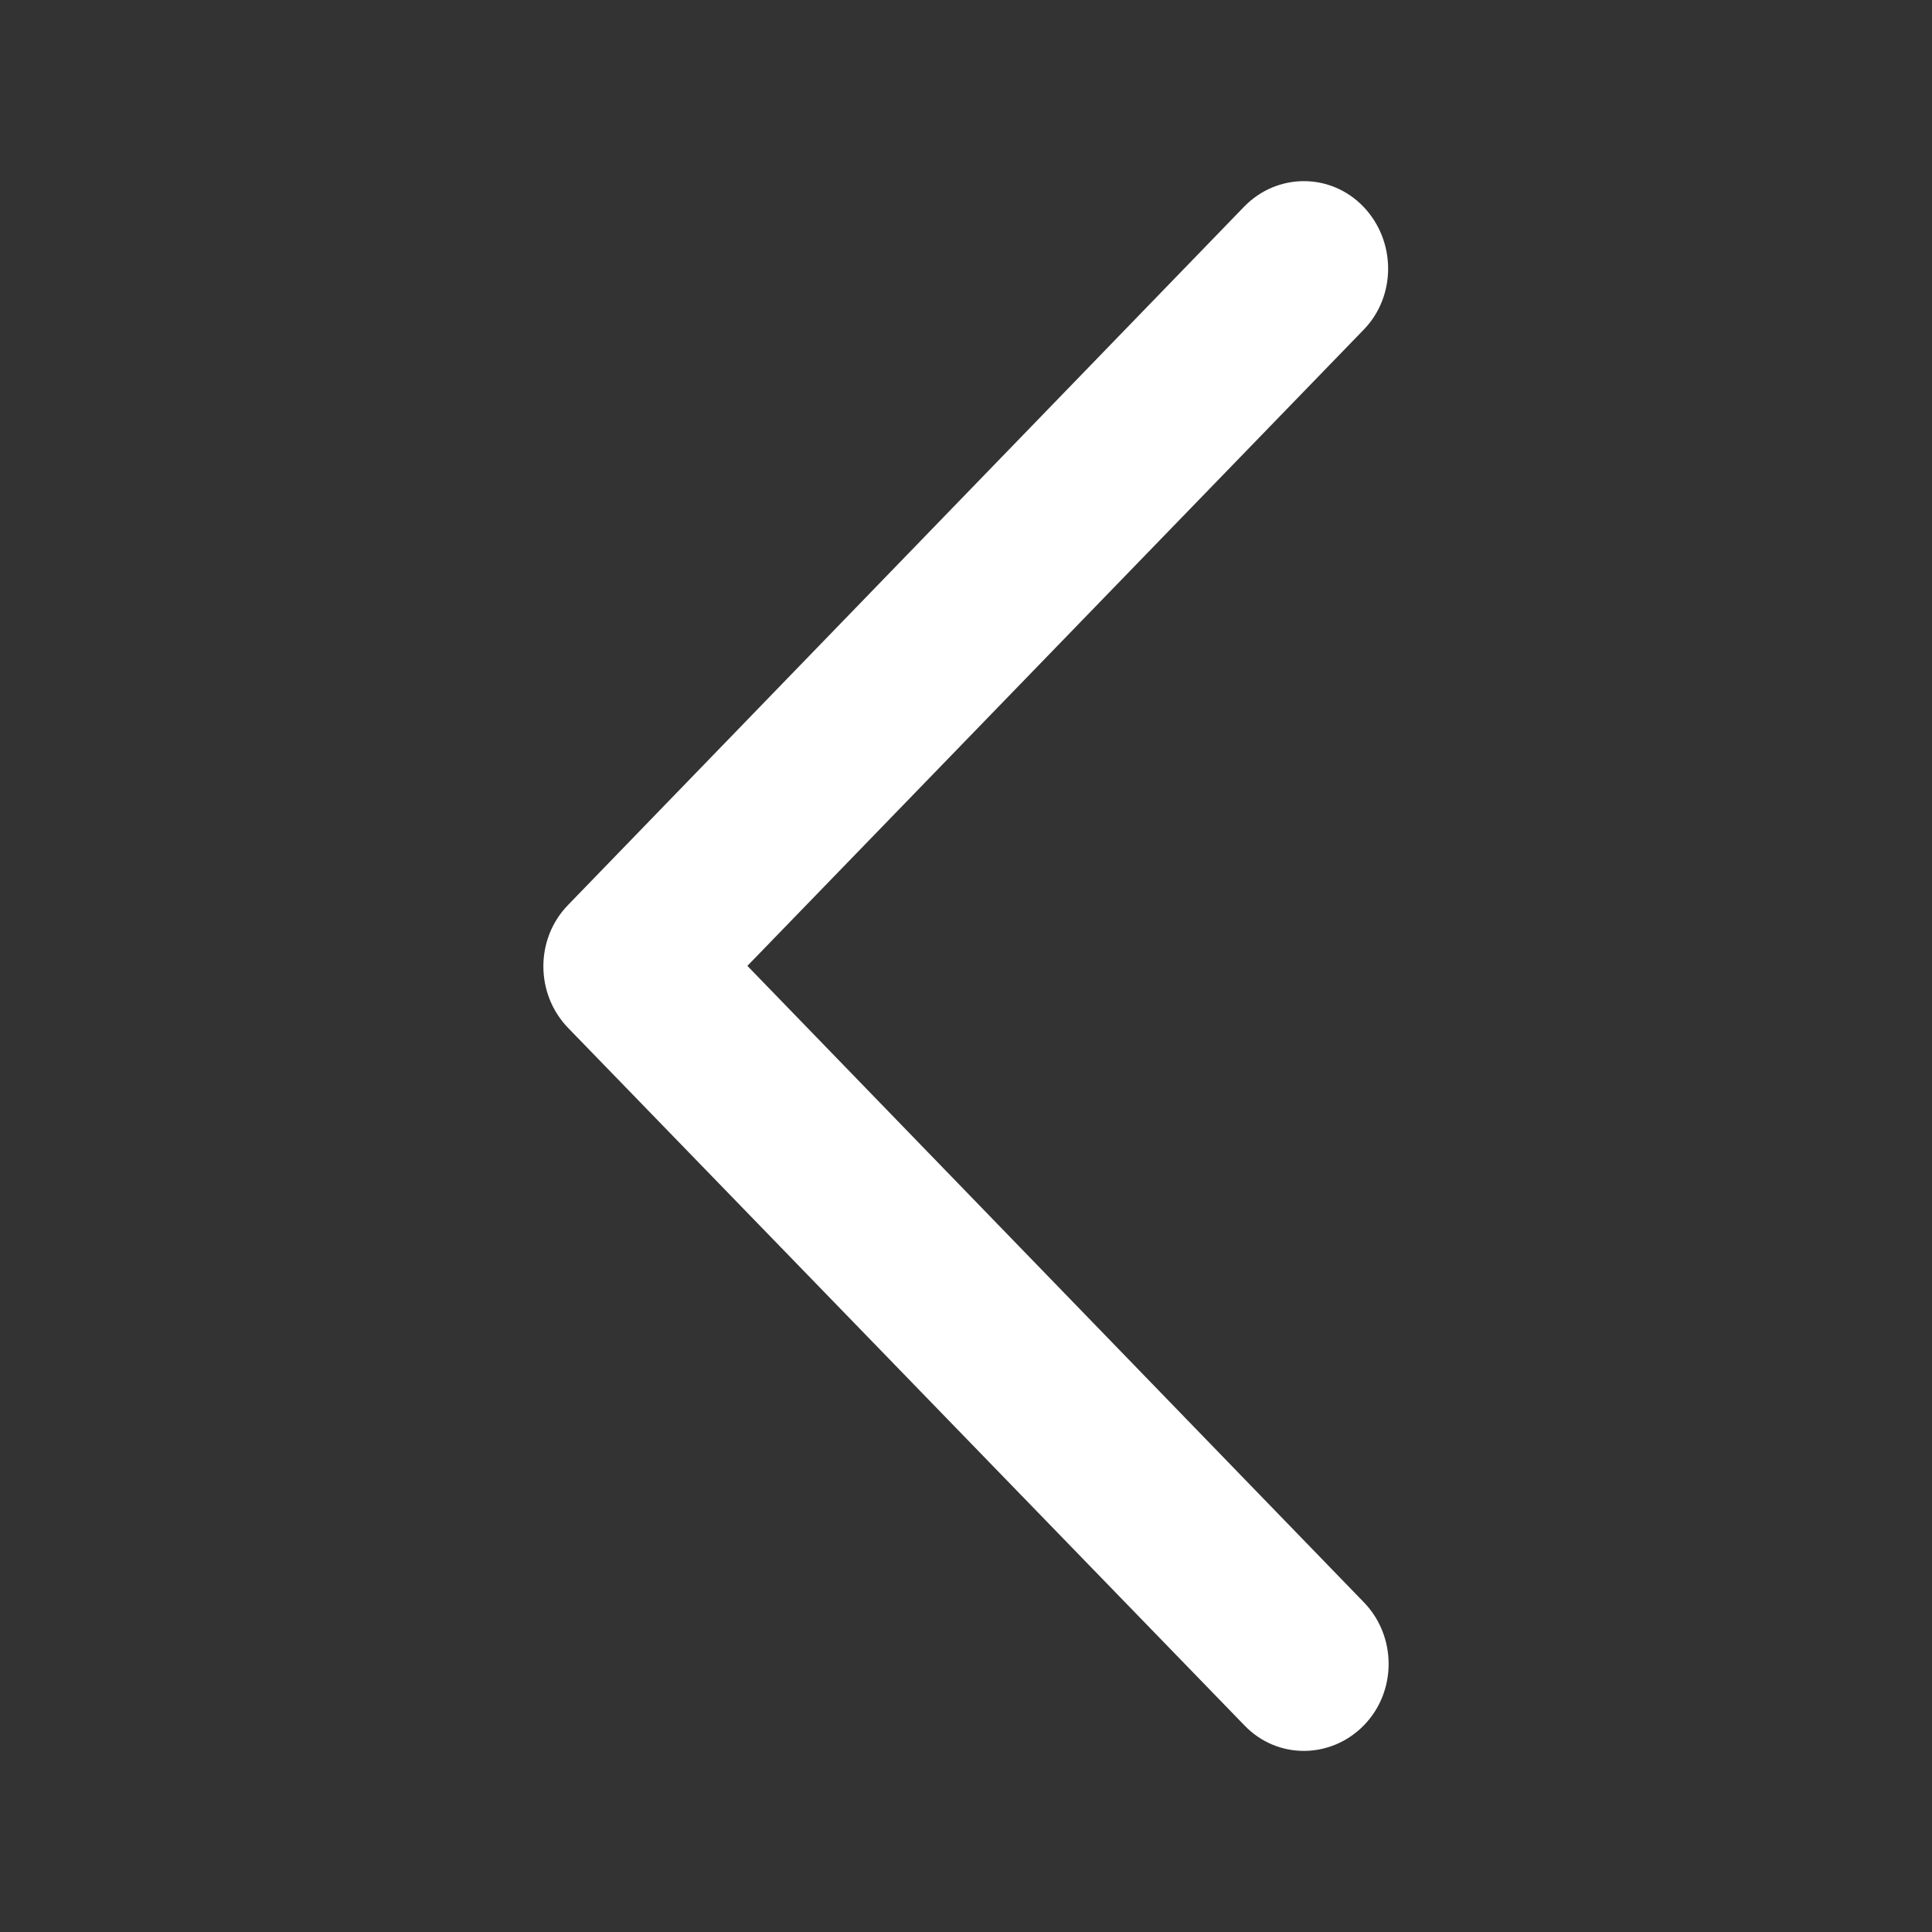 <svg width="32" height="32" viewBox="0 0 32 32" fill="none" xmlns="http://www.w3.org/2000/svg">
<rect x="0" y="0" width="32" height="32" fill="#333333" stroke="none"/>
<path d="M9.411 17.027C8.863 16.462 8.863 15.547 9.411 14.987L20.606 3.424C21.154 2.859 22.041 2.859 22.583 3.424C23.125 3.99 23.131 4.905 22.583 5.465L12.379 15.998L22.589 26.538C23.137 27.103 23.137 28.018 22.589 28.578C22.041 29.138 21.154 29.144 20.612 28.578L9.411 17.027Z" fill="white"/>
</svg>
